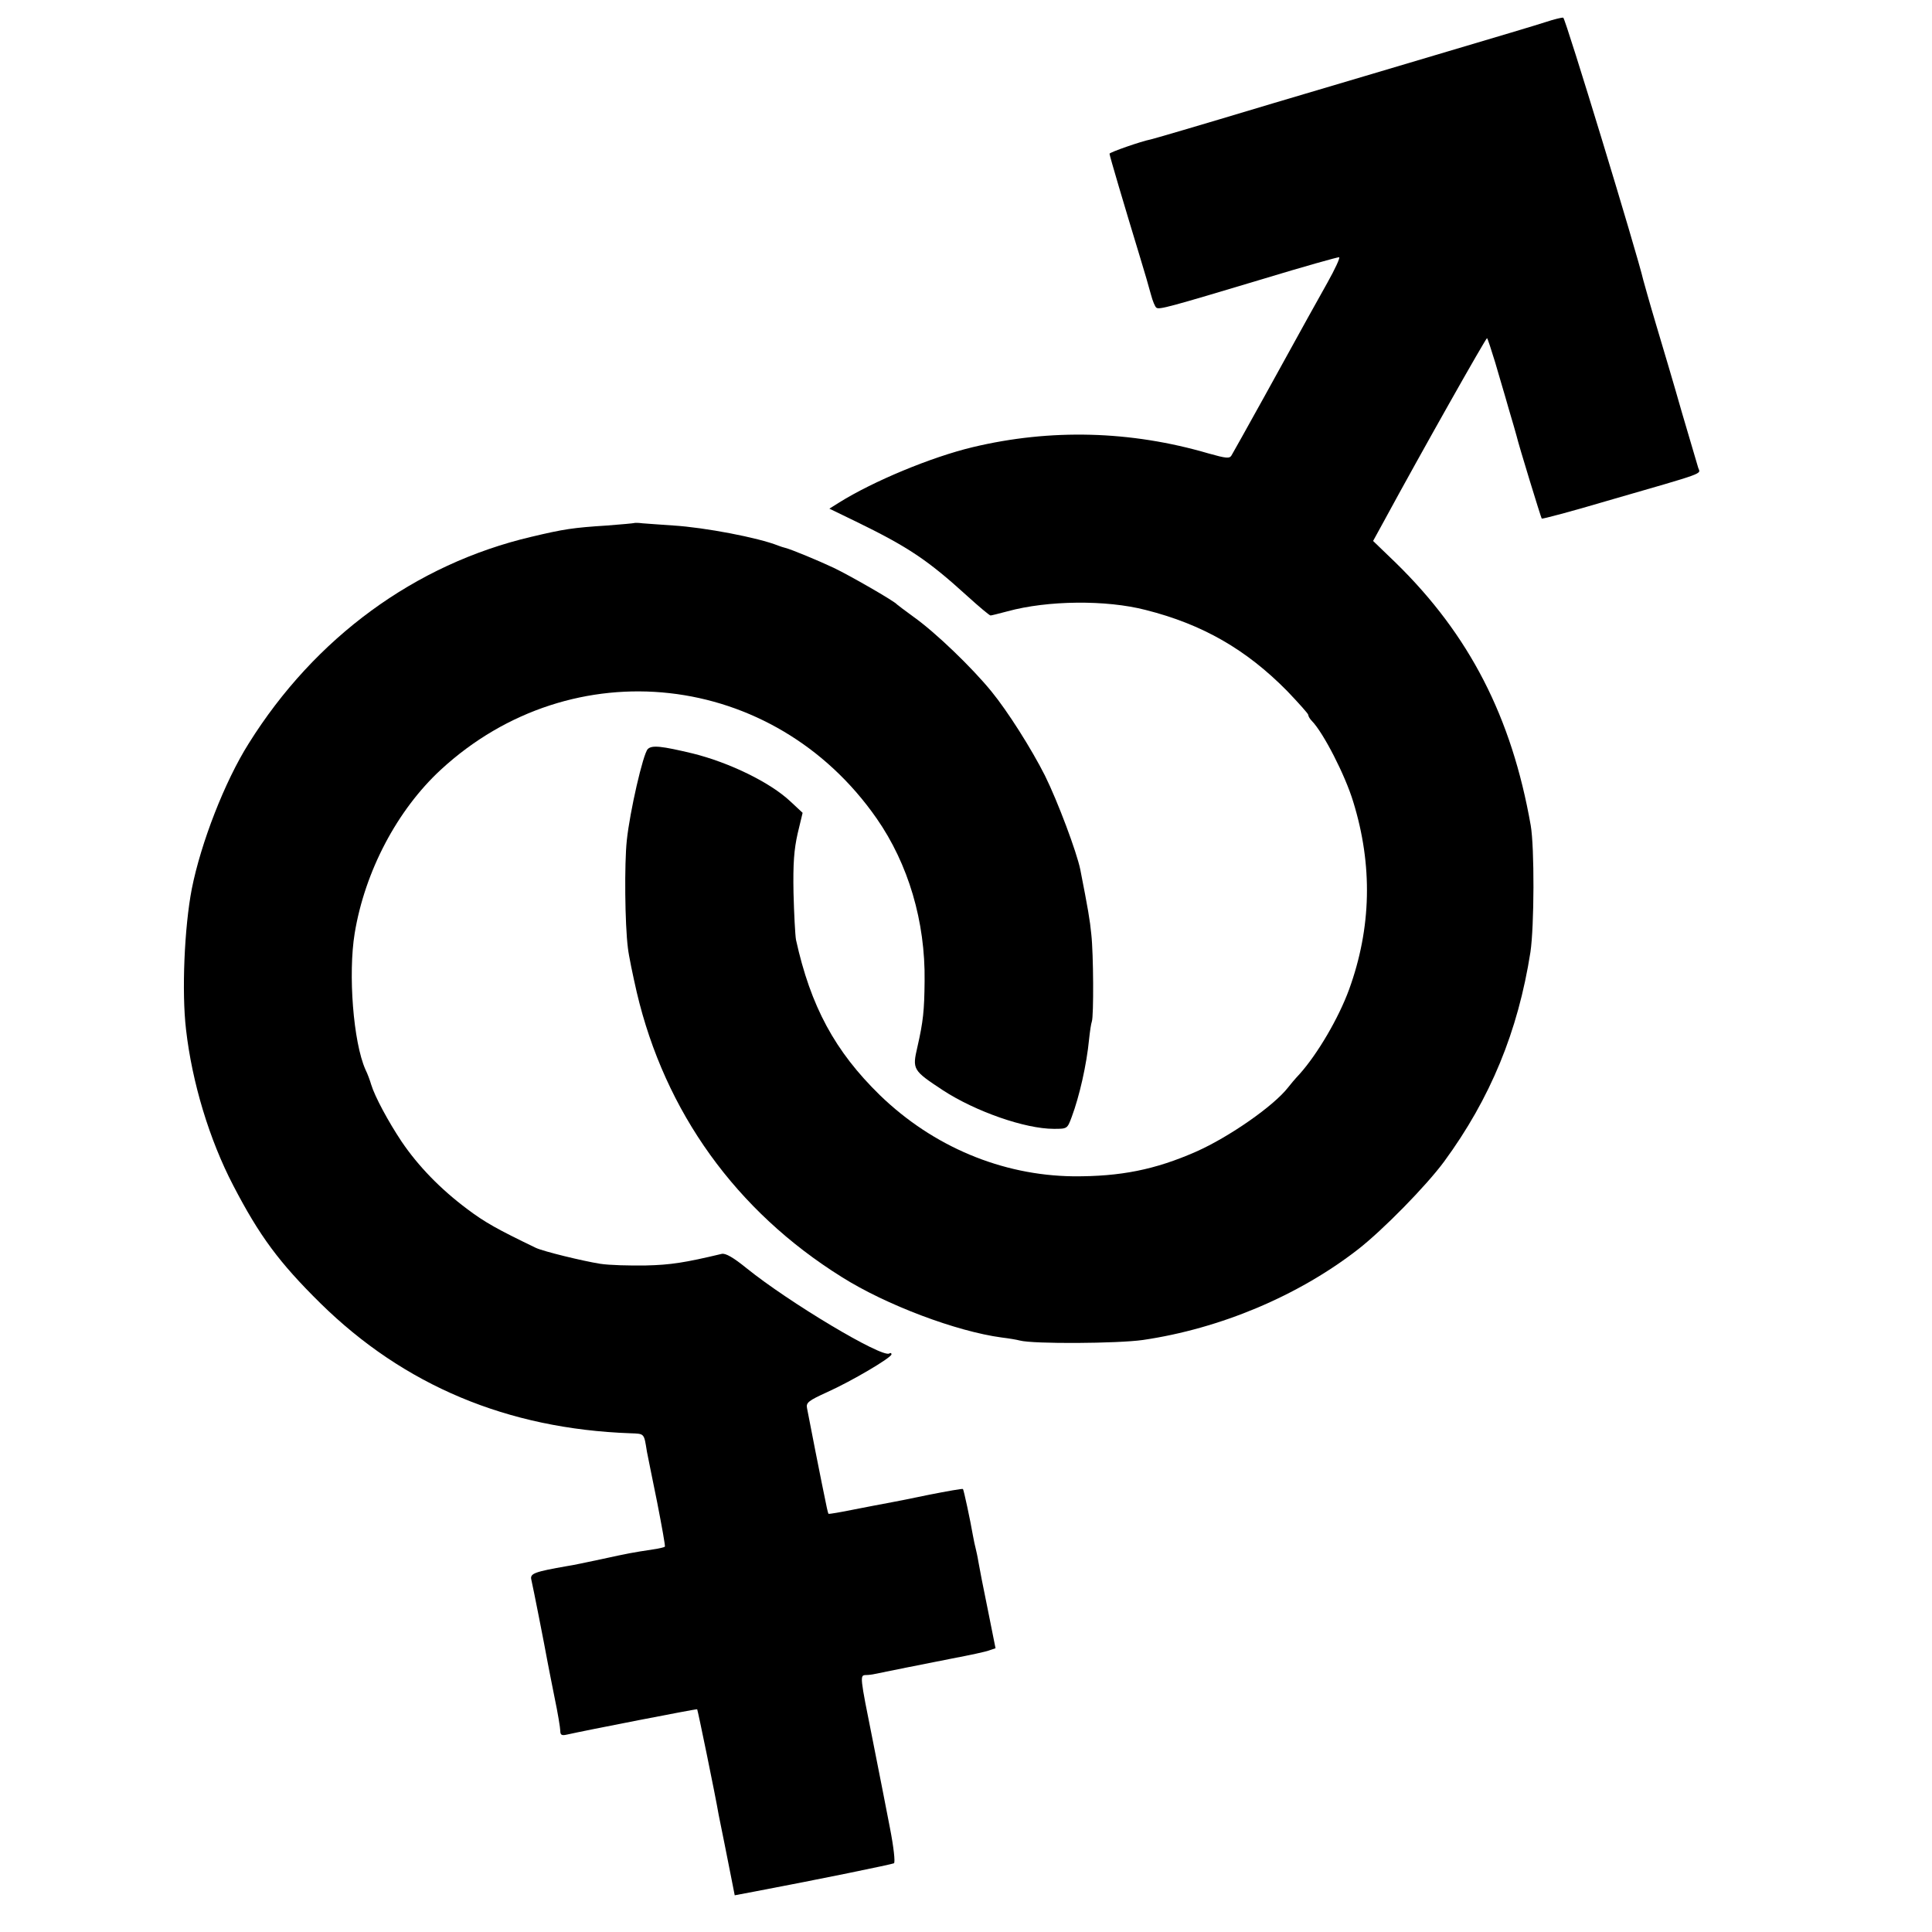 <svg version="1" xmlns="http://www.w3.org/2000/svg" width="933.333" height="933.333" viewBox="0 0 700 700"><path d="M560 8c-3 1-18.8 5.7-35 10.5s-45 13.4-64 19c-30.6 9.2-42.4 12.6-44 13-3.6.7-15 4.7-15 5.2 0 .7 5.4 18.9 11 37.3 1.6 5.2 3.4 11.4 4 13.7.6 2.3 1.5 4.5 2 4.8 1.1.7 4.2-.1 38.5-10.4 14.8-4.5 27.3-8 27.7-7.9.4.2-1.5 4.3-4.3 9.3-5.4 9.6-5.7 10.2-22.7 41-6.1 11-11.5 20.7-12 21.5-.7 1.2-1.9 1.1-8.3-.7-28.3-8.3-57.3-9-85.4-2.3-15.1 3.6-36.2 12.4-48.5 20.1l-3.5 2.2 9.5 4.6c19.1 9.3 26.1 14 40.4 27 4.3 3.9 8.1 7.1 8.5 7.1.3 0 3.1-.7 6.1-1.5 14.6-4 35.8-4.2 50.1-.5 20.6 5.2 36.4 14.3 51.2 29.3 4.2 4.4 7.7 8.3 7.7 8.7 0 .5.6 1.5 1.3 2.2 4.2 4.3 12.1 19.7 15 29.3 7.1 23 6.6 45.7-1.5 68-3.8 10.4-11.4 23.3-17.8 30.5-1.8 1.9-3.7 4.2-4.3 5-5.2 6.7-21.4 18-33.4 23.3-14.8 6.5-27.3 9-44.4 8.9-25.9-.3-50.9-10.8-70.1-29.4-16.3-15.9-25.1-32.2-30.4-56.3-.3-1.7-.7-9.3-.9-17-.2-10.8.2-15.7 1.5-21.5l1.8-7.5-4.4-4.1c-7.3-6.9-22.1-14.1-35.4-17.4-11.3-2.7-14.8-3.1-16.3-1.6-1.7 1.7-6.5 22.6-7.6 33.1-.9 8.4-.7 30.4.4 39 .3 2.7 1.8 9.9 3.2 16 10.2 43.4 36 79.3 74.3 103.2 16 10.1 41.5 19.7 57.9 21.9 2.5.3 5.5.8 6.6 1.1 4.9 1.3 35.5 1.1 44.6-.2 28-4.1 56.3-16 77.9-32.8 9-7 24.7-23 31.2-31.8C540 398 550 373.7 554.5 345c1.4-9.4 1.5-38 .1-46-6.9-39.2-22.2-69-48.9-95.1l-8.2-7.9 4-7.3c13.5-24.9 37-66.5 37.3-66.2.2.2 1.5 4.1 2.9 8.7 1.3 4.6 3.6 12.1 4.9 16.8 1.4 4.7 2.7 9.2 2.9 10 .7 3.1 8.8 29.5 9.1 29.9.2.2 10.8-2.6 23.6-6.4 36.7-10.6 33.9-9.6 33.1-12-.3-1.1-3-10.1-5.9-20-2.8-9.9-7.1-24.3-9.4-32-2.3-7.7-4.3-14.9-4.6-16-2.1-9.2-28.2-94.9-29-95.1-.5-.1-3.4.6-6.4 1.6z"/><path d="M229.8 189.5c-.2.1-4.6.5-9.8.9-12.5.8-15.7 1.3-27.5 4.1-42.1 9.9-78.4 36.5-102.4 74.9-8.7 13.8-17.3 36-20.6 52.6-2.7 13.9-3.7 37.4-2.1 51 2.2 19.3 8.5 40 17.1 56.5 9.5 18.3 16.6 27.9 31.6 42.7 30.3 29.8 67.8 45.5 112.3 47.1 5.2.2 4.9-.1 6 6.7.3 1.4 1.9 9.6 3.7 18.3 1.7 8.7 3 15.9 2.8 16.1-.2.2-2.2.7-4.4 1-7.3 1.1-8.9 1.4-18.5 3.5-5.2 1.1-10.8 2.3-12.4 2.5-12 2.1-13.6 2.7-13.1 4.9.7 3 4.8 23.8 5.9 29.9.2 1.3 1.4 7 2.5 12.7 1.2 5.7 2.1 11.2 2.1 12.2 0 1.5.5 1.8 2.3 1.4 6.6-1.5 47.1-9.4 47.3-9.2.2.2 6.6 31.2 7.8 38.3.3 1.6 1.3 6.3 2.1 10.4.8 4.1 2 10 2.6 13.1l1.1 5.6 6.9-1.3c24.3-4.6 50-9.9 50.8-10.3.5-.4-.1-5.9-1.5-13-2.7-14-2.3-11.8-6.2-31.6-4.7-23.4-4.7-23.5-2.5-23.6 1 0 2.5-.2 3.3-.4 3.4-.7 17.2-3.5 28-5.6 6.3-1.2 12.5-2.5 13.6-3l2.1-.7-2.8-14c-1.6-7.7-3.1-15.5-3.4-17.3-.3-1.9-.8-4.1-1-4.9-.2-.8-.7-2.9-1-4.7-1-5.8-3.3-16.4-3.6-16.8-.2-.2-5.8.8-12.4 2.1-6.6 1.4-13.3 2.7-15 3-1.6.3-7 1.3-12 2.3-4.9 1-9.1 1.7-9.3 1.6-.1-.1-.4-1.1-.6-2.1-1.7-8-6.9-34.4-7.2-36.2-.4-2 .5-2.7 7.3-5.8 8.9-4 23.3-12.5 23.3-13.7 0-.5-.4-.6-.8-.3-2.7 1.6-36.2-18.4-51.7-30.9-4.8-3.9-7.6-5.5-9-5.2-13.4 3.2-18.6 4-27.5 4.2-5.8.1-13.3-.1-16.5-.6-6.3-1-20.7-4.5-23.4-5.8-13.9-6.7-18.4-9.2-24.9-14.1-9.6-7.2-17.6-15.4-23.7-24.4-4.8-7.2-9.7-16.3-11-20.6-.4-1.4-1.3-3.9-2.1-5.5-4.4-9.9-6.3-34.6-3.9-49.3 3.7-22.5 15.4-44.7 31.2-59.3 47.7-44 120.6-35.9 157.9 17.6 11.5 16.5 17.7 37.4 17.4 59-.1 10.6-.5 14.6-2.6 23.8-1.9 8.2-1.7 8.5 9.2 15.7 11.8 7.7 29.8 14 40.2 14 4.9 0 4.9 0 6.5-4.3 2.8-7.5 5.4-18.9 6.3-28.2.3-2.8.7-5.6 1-6.4.7-2 .6-24.5-.2-31.6-.5-5.2-1.2-9.2-4-23.5-1.3-6.3-8.1-24.5-12.8-34-4.9-9.7-13.5-23.3-19.4-30.5-7.1-8.7-20.3-21.4-28.2-27-3-2.2-5.7-4.2-6-4.5-.9-1.2-17.5-10.7-23-13.3-5.3-2.5-15.4-6.7-17.5-7.2-.5-.1-1.7-.5-2.5-.8-7.2-2.9-26.7-6.6-38-7.3-4.7-.3-9.7-.7-11.2-.8-1.5-.2-2.9-.2-3-.1z"/></svg>